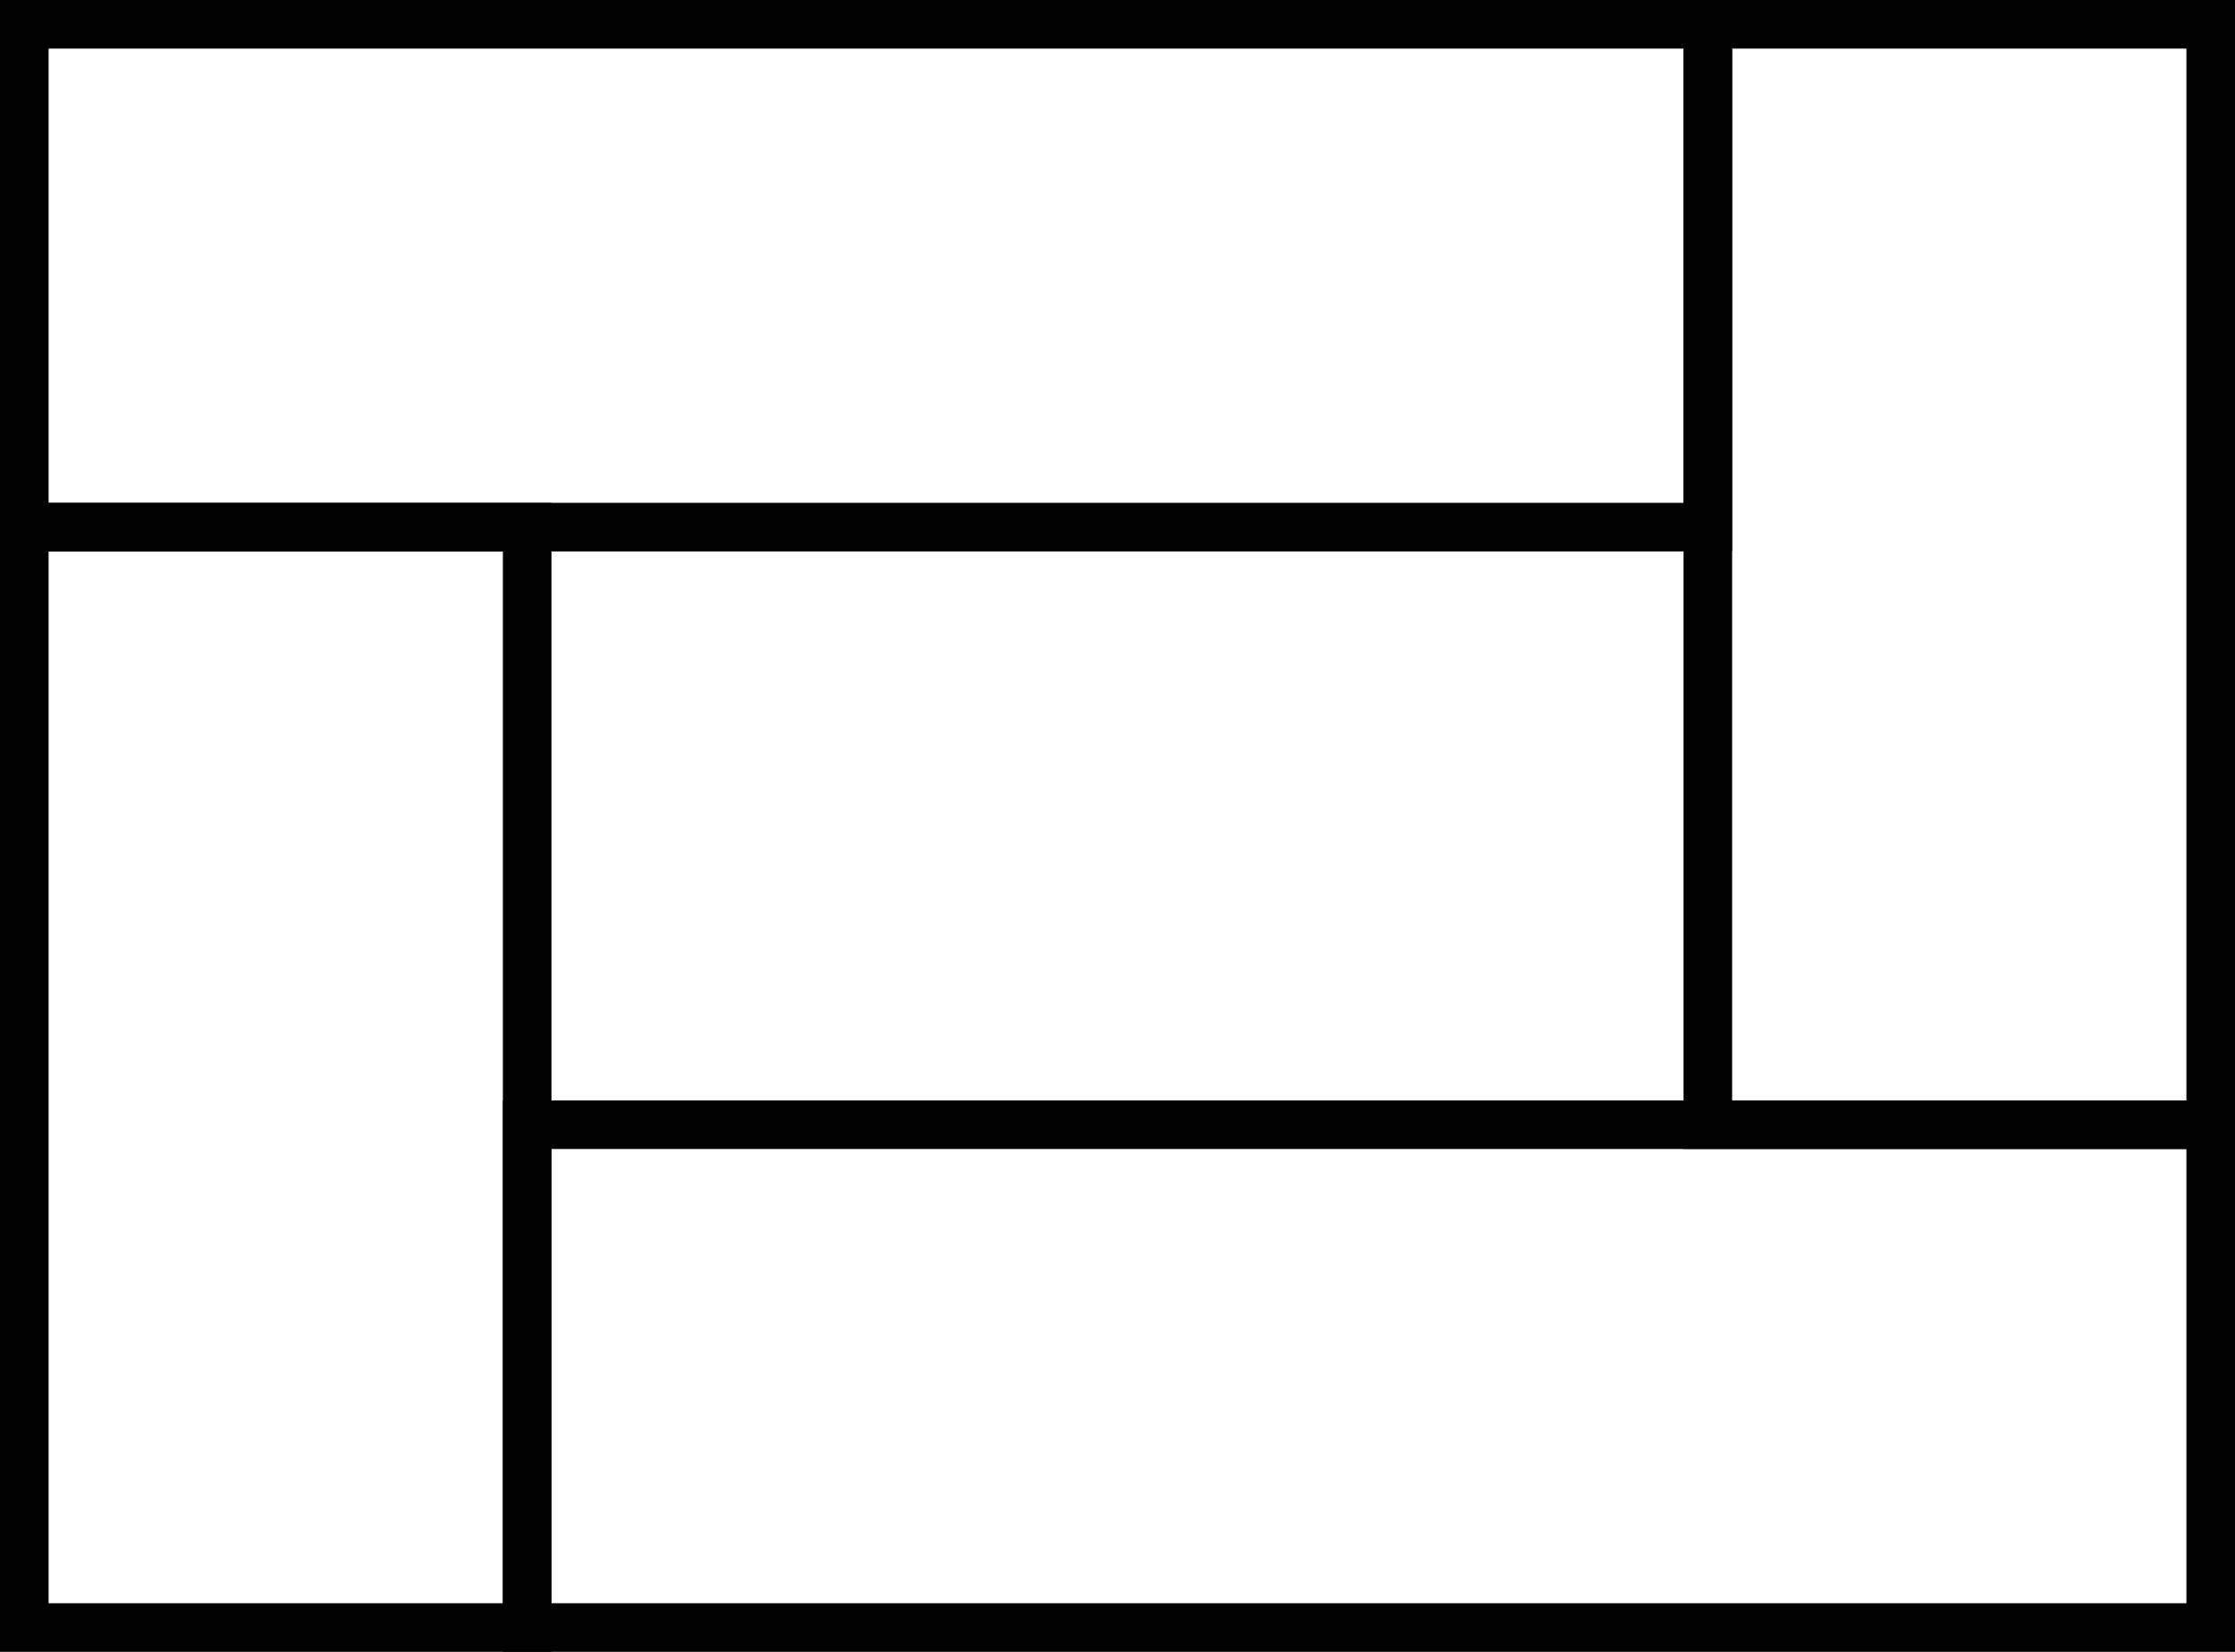 <svg xmlns="http://www.w3.org/2000/svg" xmlns:xlink="http://www.w3.org/1999/xlink" id="Groupe_6765" x="0px" y="0px" viewBox="0 0 92 68" style="enable-background:new 0 0 92 68;" xml:space="preserve"><style type="text/css"> .st0{fill:#FFFFFF;}</style><g> <rect id="Rectangle_2376_00000109724840499132720690000010232245134167494830_" y="0" class="st0" width="92" height="68"></rect> <path d="M90,2v43.3H71.3V2H90 M92,0H69.3v47.3H92V0L92,0z"></path> <path d="M69.3,2v18.7H2V2H69.3 M71.3,0H0v22.7h71.3V0L71.3,0z"></path> <path d="M90,47.3V66H22.7V47.3H90 M92,45.3H20.7V68H92V45.3L92,45.3z"></path> <path d="M20.7,22.7V66H2V22.7H20.7 M22.7,20.7H0V68h22.7V20.7L22.7,20.7z"></path></g></svg>